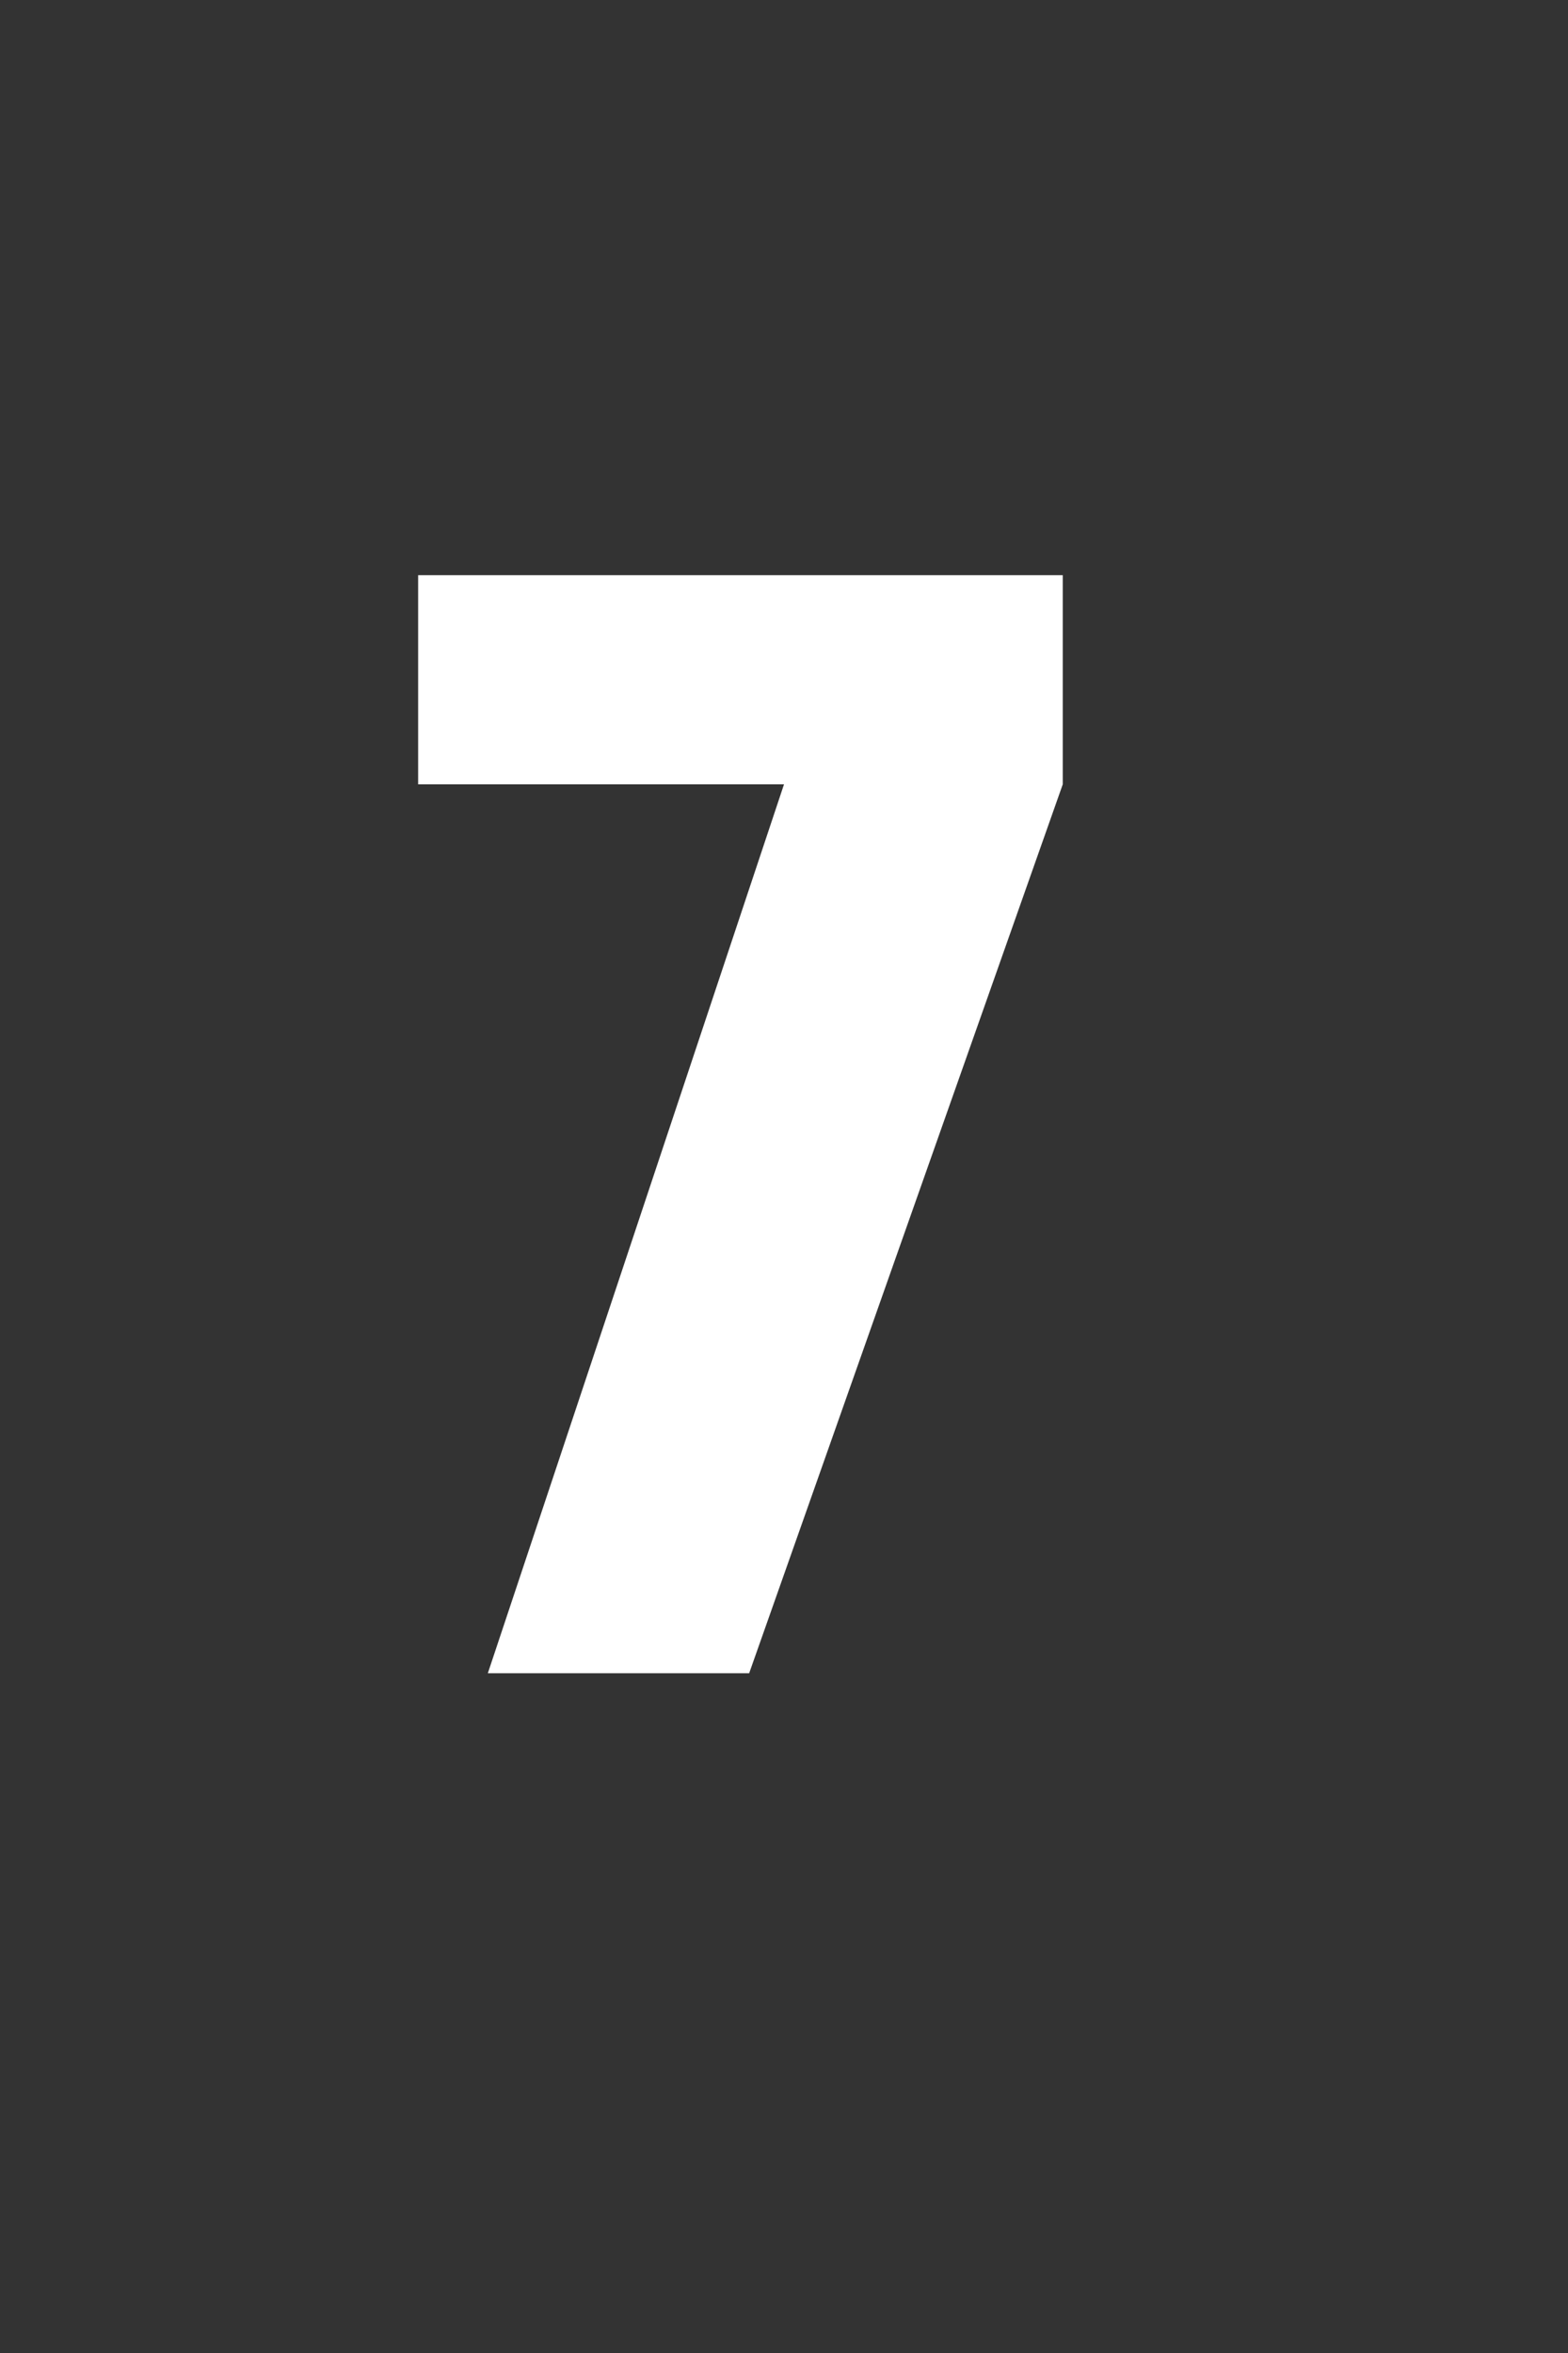 <?xml version="1.0" standalone="no"?>
<!DOCTYPE svg PUBLIC "-//W3C//DTD SVG 1.1//EN" "http://www.w3.org/Graphics/SVG/1.1/DTD/svg11.dtd">
<svg xmlns="http://www.w3.org/2000/svg" version="1.1" width="9px" height="13.5px" viewBox="0 -3 9 13.5" style="top:-3px">
  <rect x="0" y="-3" width="9" height="13.5" fill="#333333" stroke="none"/>
  <desc>7</desc>
  <defs/>
  <g id="Polygon613246">
    <path d="M 2.8 6.6 L 4.3 6.6 L 6.1 1.5 L 6.1 0.3 L 2.4 0.3 L 2.4 1.5 L 4.5 1.5 L 2.8 6.6 Z " stroke="none" fill="#fff"/>
  </g>
</svg>